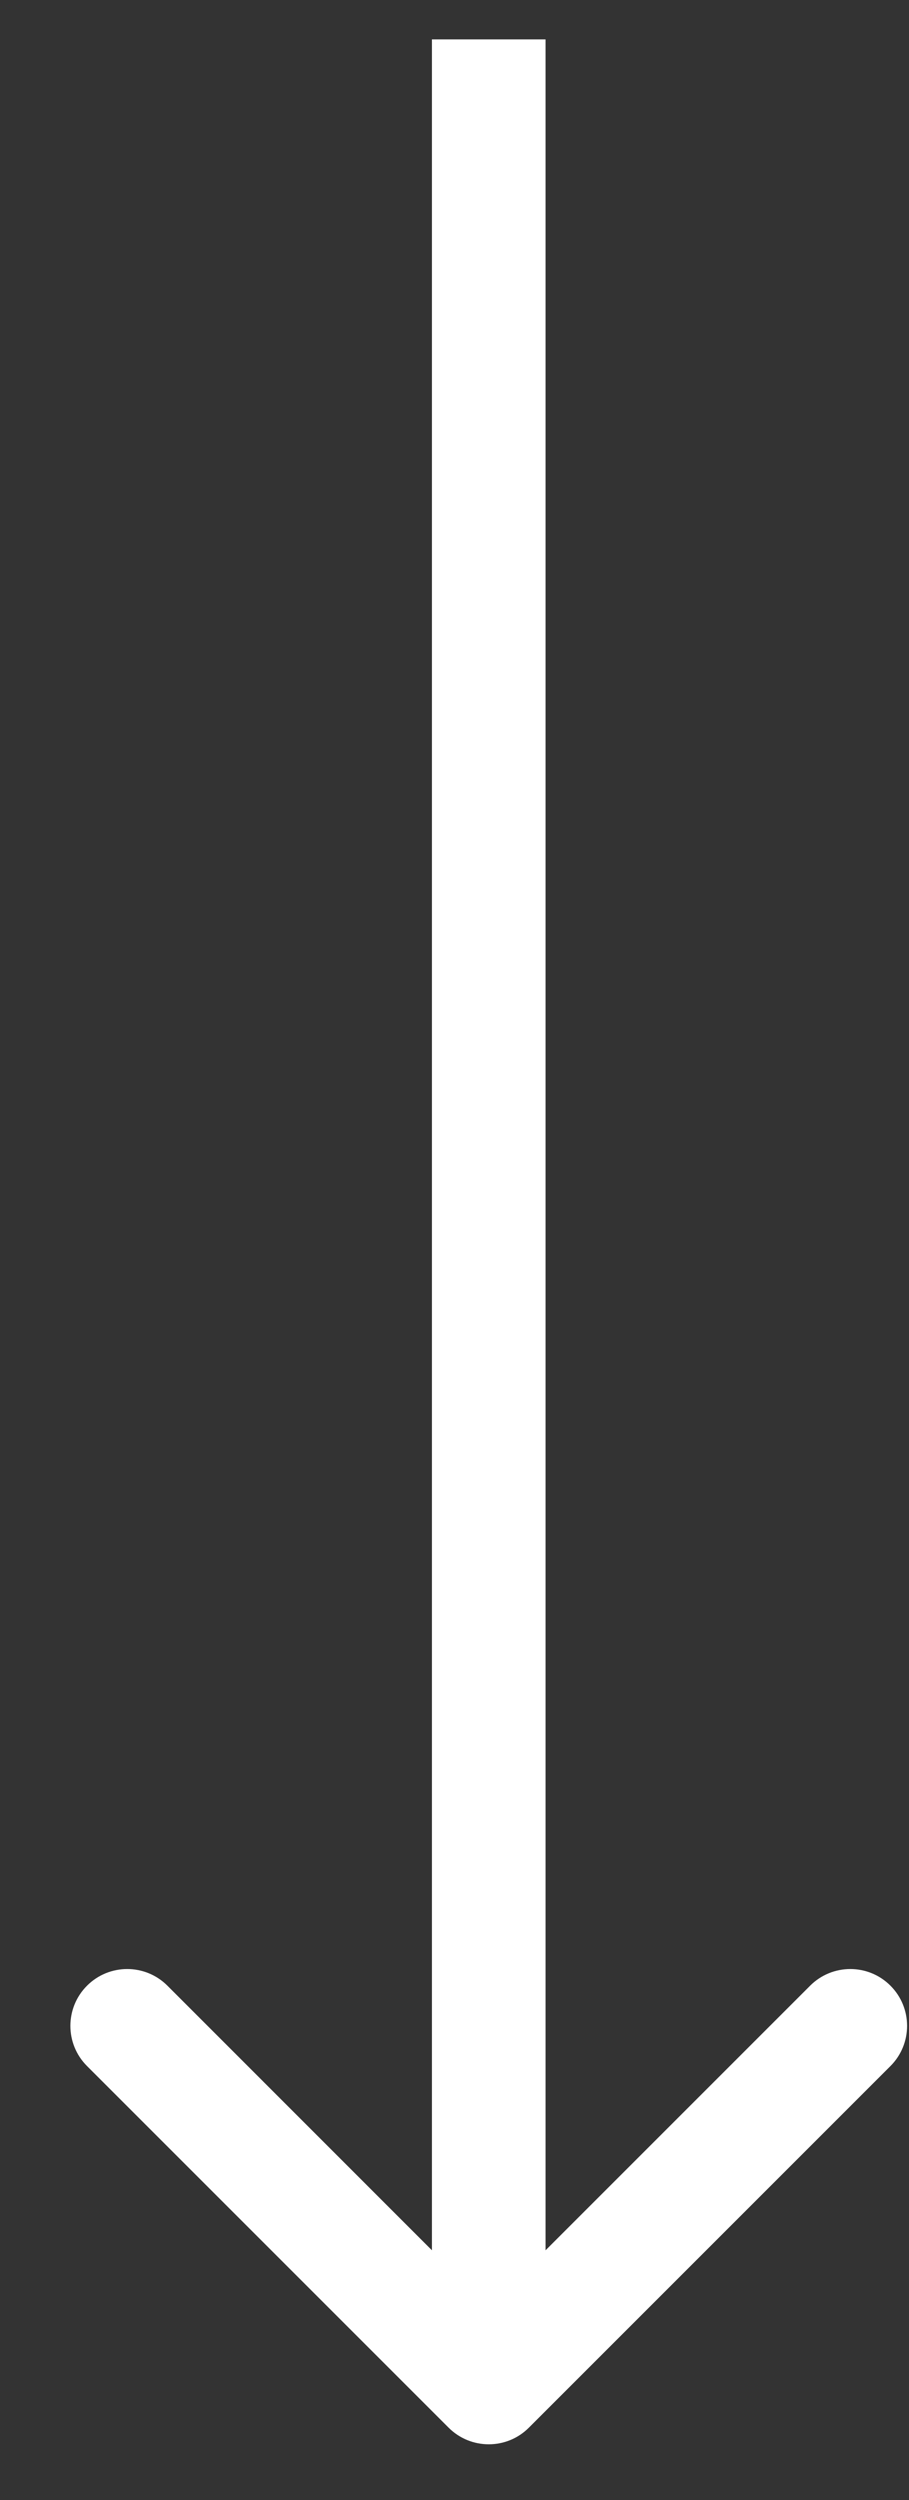 <svg width="12" height="33" viewBox="0 0 12 33" fill="none" xmlns="http://www.w3.org/2000/svg">
<rect x="0" y="0" width="12" height="33" fill="#333333" stroke="none"/>
<path d="M5.922 32.045C6.215 32.338 6.69 32.338 6.982 32.045L11.755 27.272C12.048 26.979 12.048 26.504 11.755 26.211C11.463 25.918 10.988 25.918 10.695 26.211L6.452 30.454L2.21 26.211C1.917 25.918 1.442 25.918 1.149 26.211C0.856 26.504 0.856 26.979 1.149 27.272L5.922 32.045ZM5.702 0.52L5.702 31.514L7.202 31.514L7.202 0.52L5.702 0.52Z" fill="white"/>
</svg>
